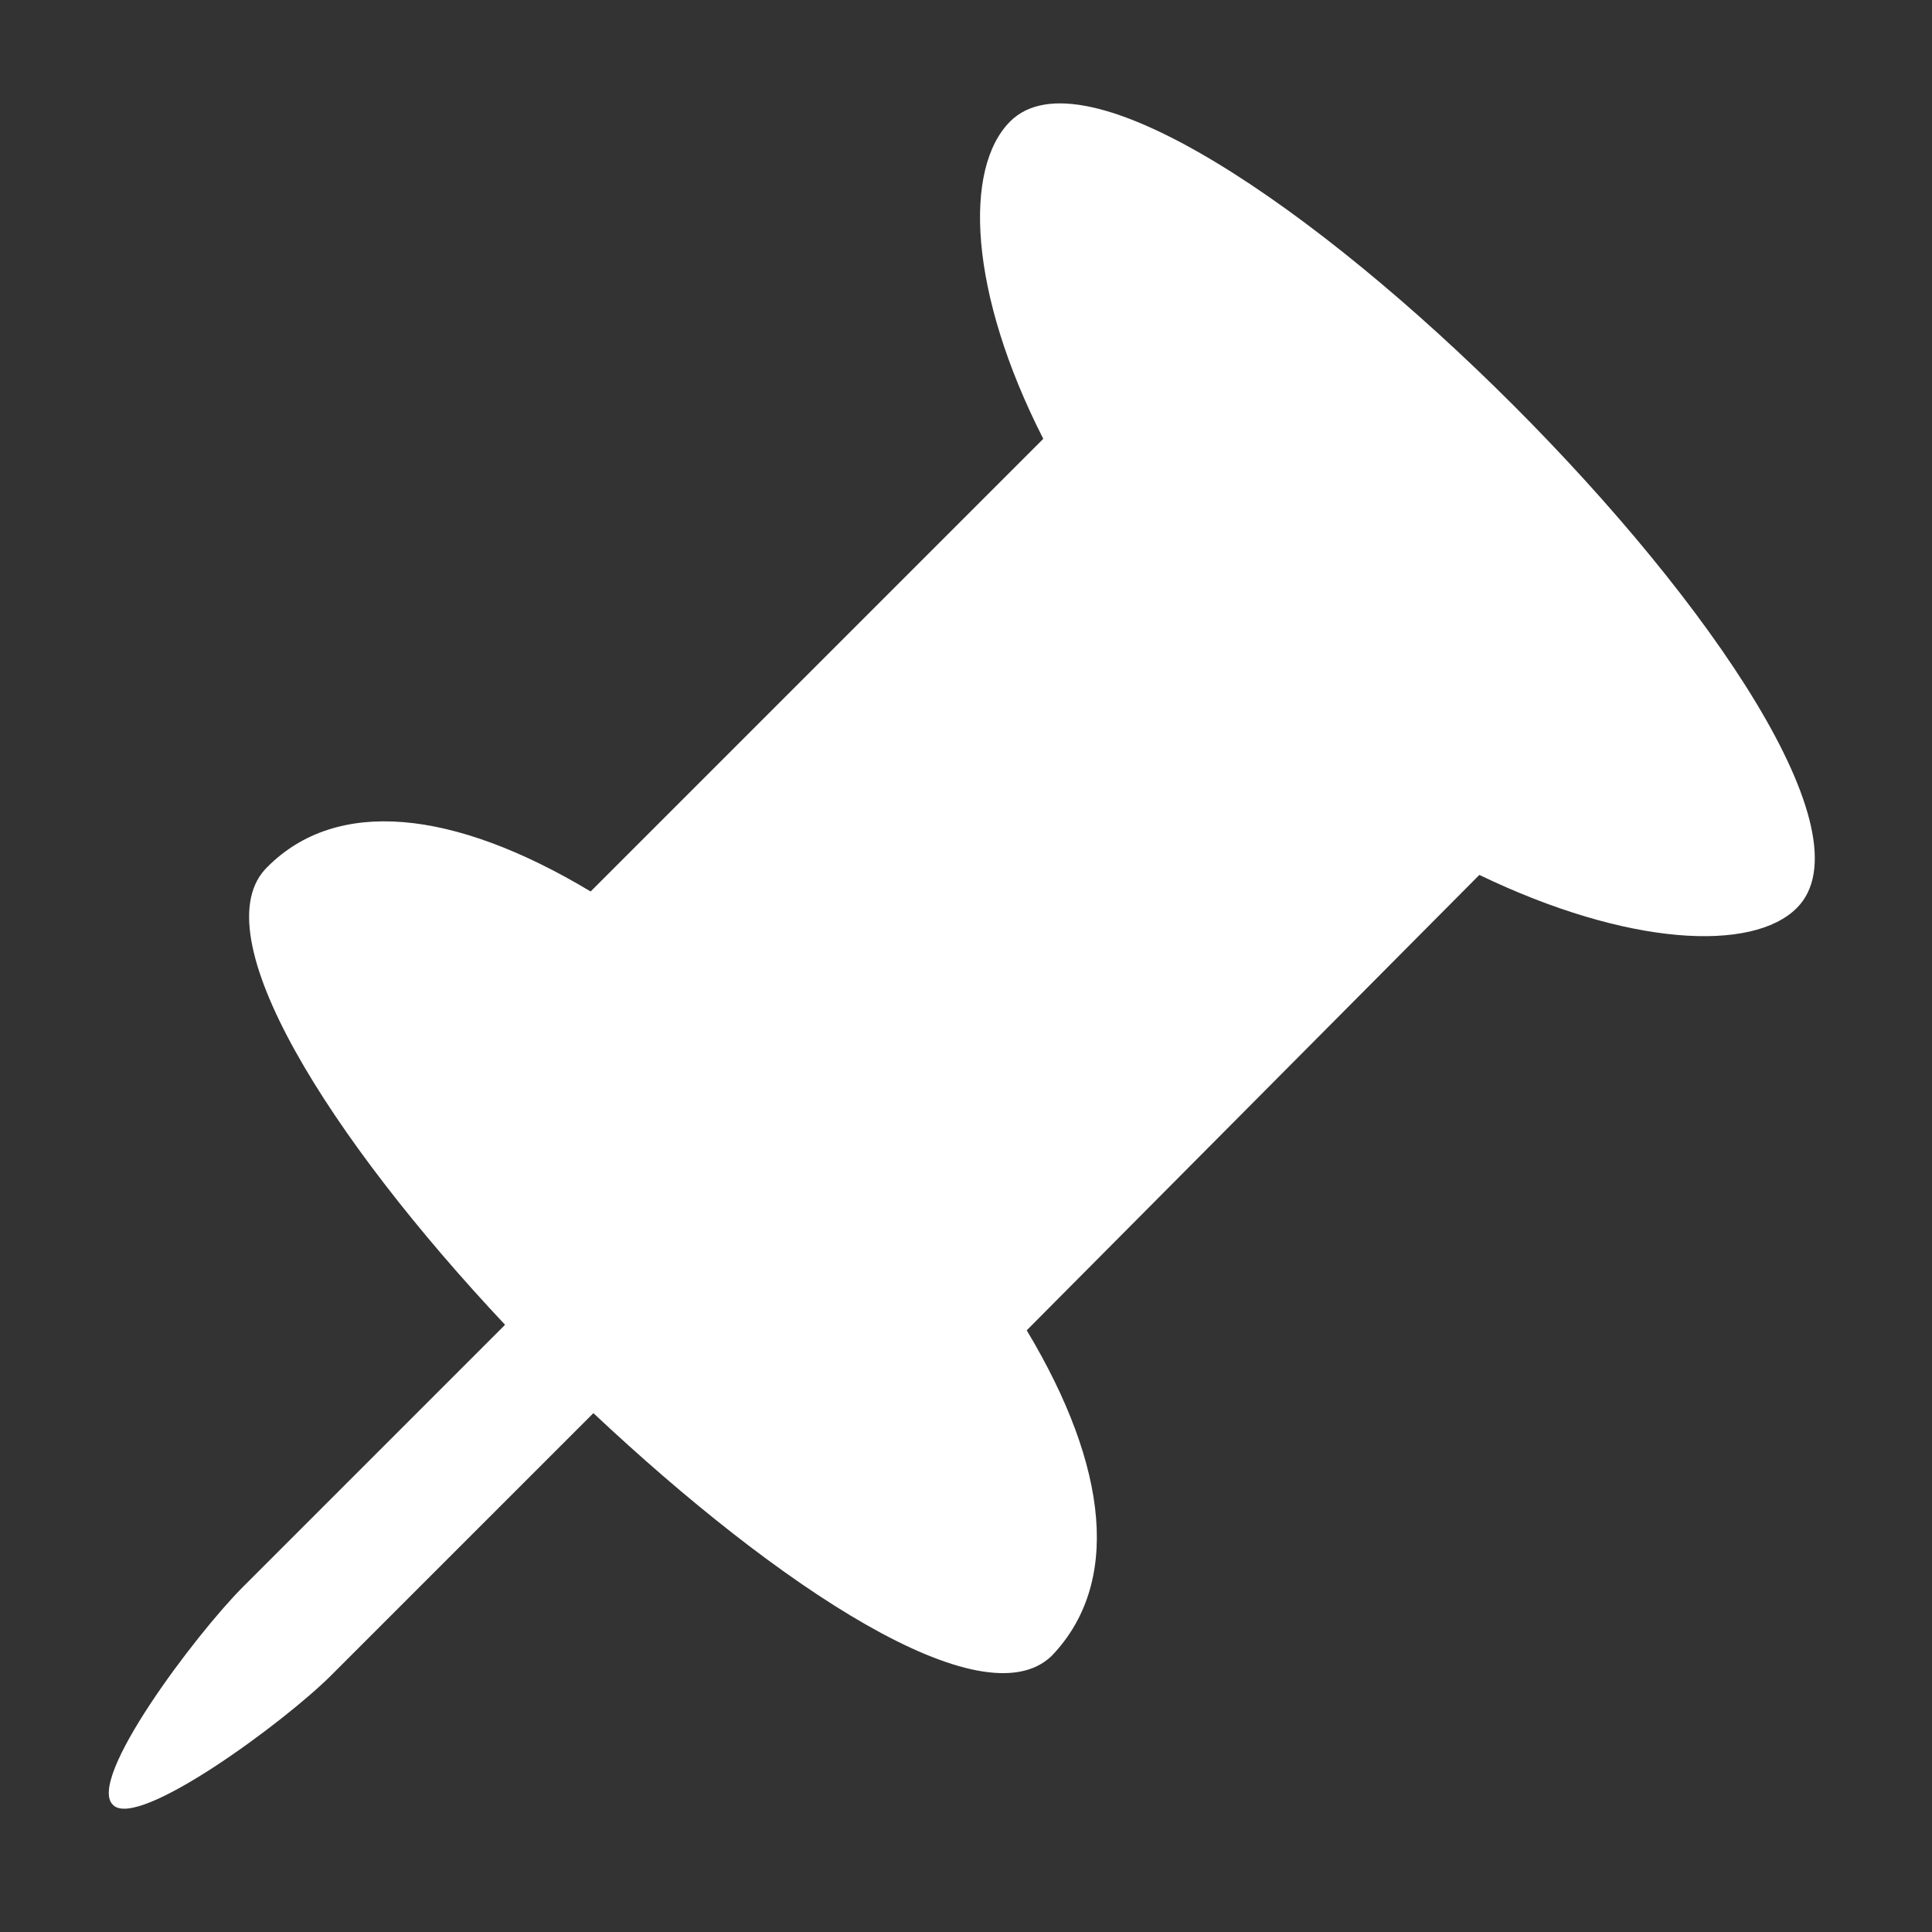 <?xml version="1.0" encoding="utf-8"?>
<!-- Generator: Adobe Illustrator 19.2.0, SVG Export Plug-In . SVG Version: 6.00 Build 0)  -->
<svg version="1.1" id="Layer_1" xmlns="http://www.w3.org/2000/svg" xmlns:xlink="http://www.w3.org/1999/xlink" x="0px" y="0px"
	 width="70px" height="70px" viewBox="0 0 70 70" style="enable-background:new 0 0 70 70;" xml:space="preserve">
<rect x="0" y="0" width="70" height="70" fill="#333333" stroke="none"/>
<style type="text/css">
	.st0{display:none;}
	.st1{display:inline;fill:#162438;}
	.st2{display:inline;fill:#FFFFFF;}
	.st3{fill:#FFFFFF;}
</style>
<g id="Background" class="st0">
	<rect x="-1295.1" y="-1080" class="st1" width="2494" height="1500"/>
	<rect x="-1295.1" y="-1080" class="st1" width="2494" height="2140"/>
</g>
<g id="background2" class="st0">
	<rect x="-1325.1" y="-1081" class="st2" width="2526" height="2213"/>
</g>
<g id="Layer_4">
</g>
<g id="TITLE">
</g>
<g>
	<g>
		<g>
			<g>
				<path class="st3" d="M37.2,48.2l16.4-16.5c5.4,2.6,9.9,2.8,11.5,1.2c5.3-5.3-23.2-33.8-28.5-28.5c-1.7,1.7-1.5,6.2,1.2,11.5
					L21.4,32.3c-5-3-9.2-3.4-11.7-0.9C7.2,33.8,12,41.3,18.3,48l0,0l-9.5,9.5c-1.7,1.7-5.7,7-4.7,7.9c0.9,0.9,6.2-3,7.9-4.7l9.5-9.5
					l0,0c6.7,6.3,14.1,11.2,16.6,8.8C40.6,57.4,40.2,53.2,37.2,48.2z"/>
			</g>
		</g>
	</g>
</g>
</svg>
